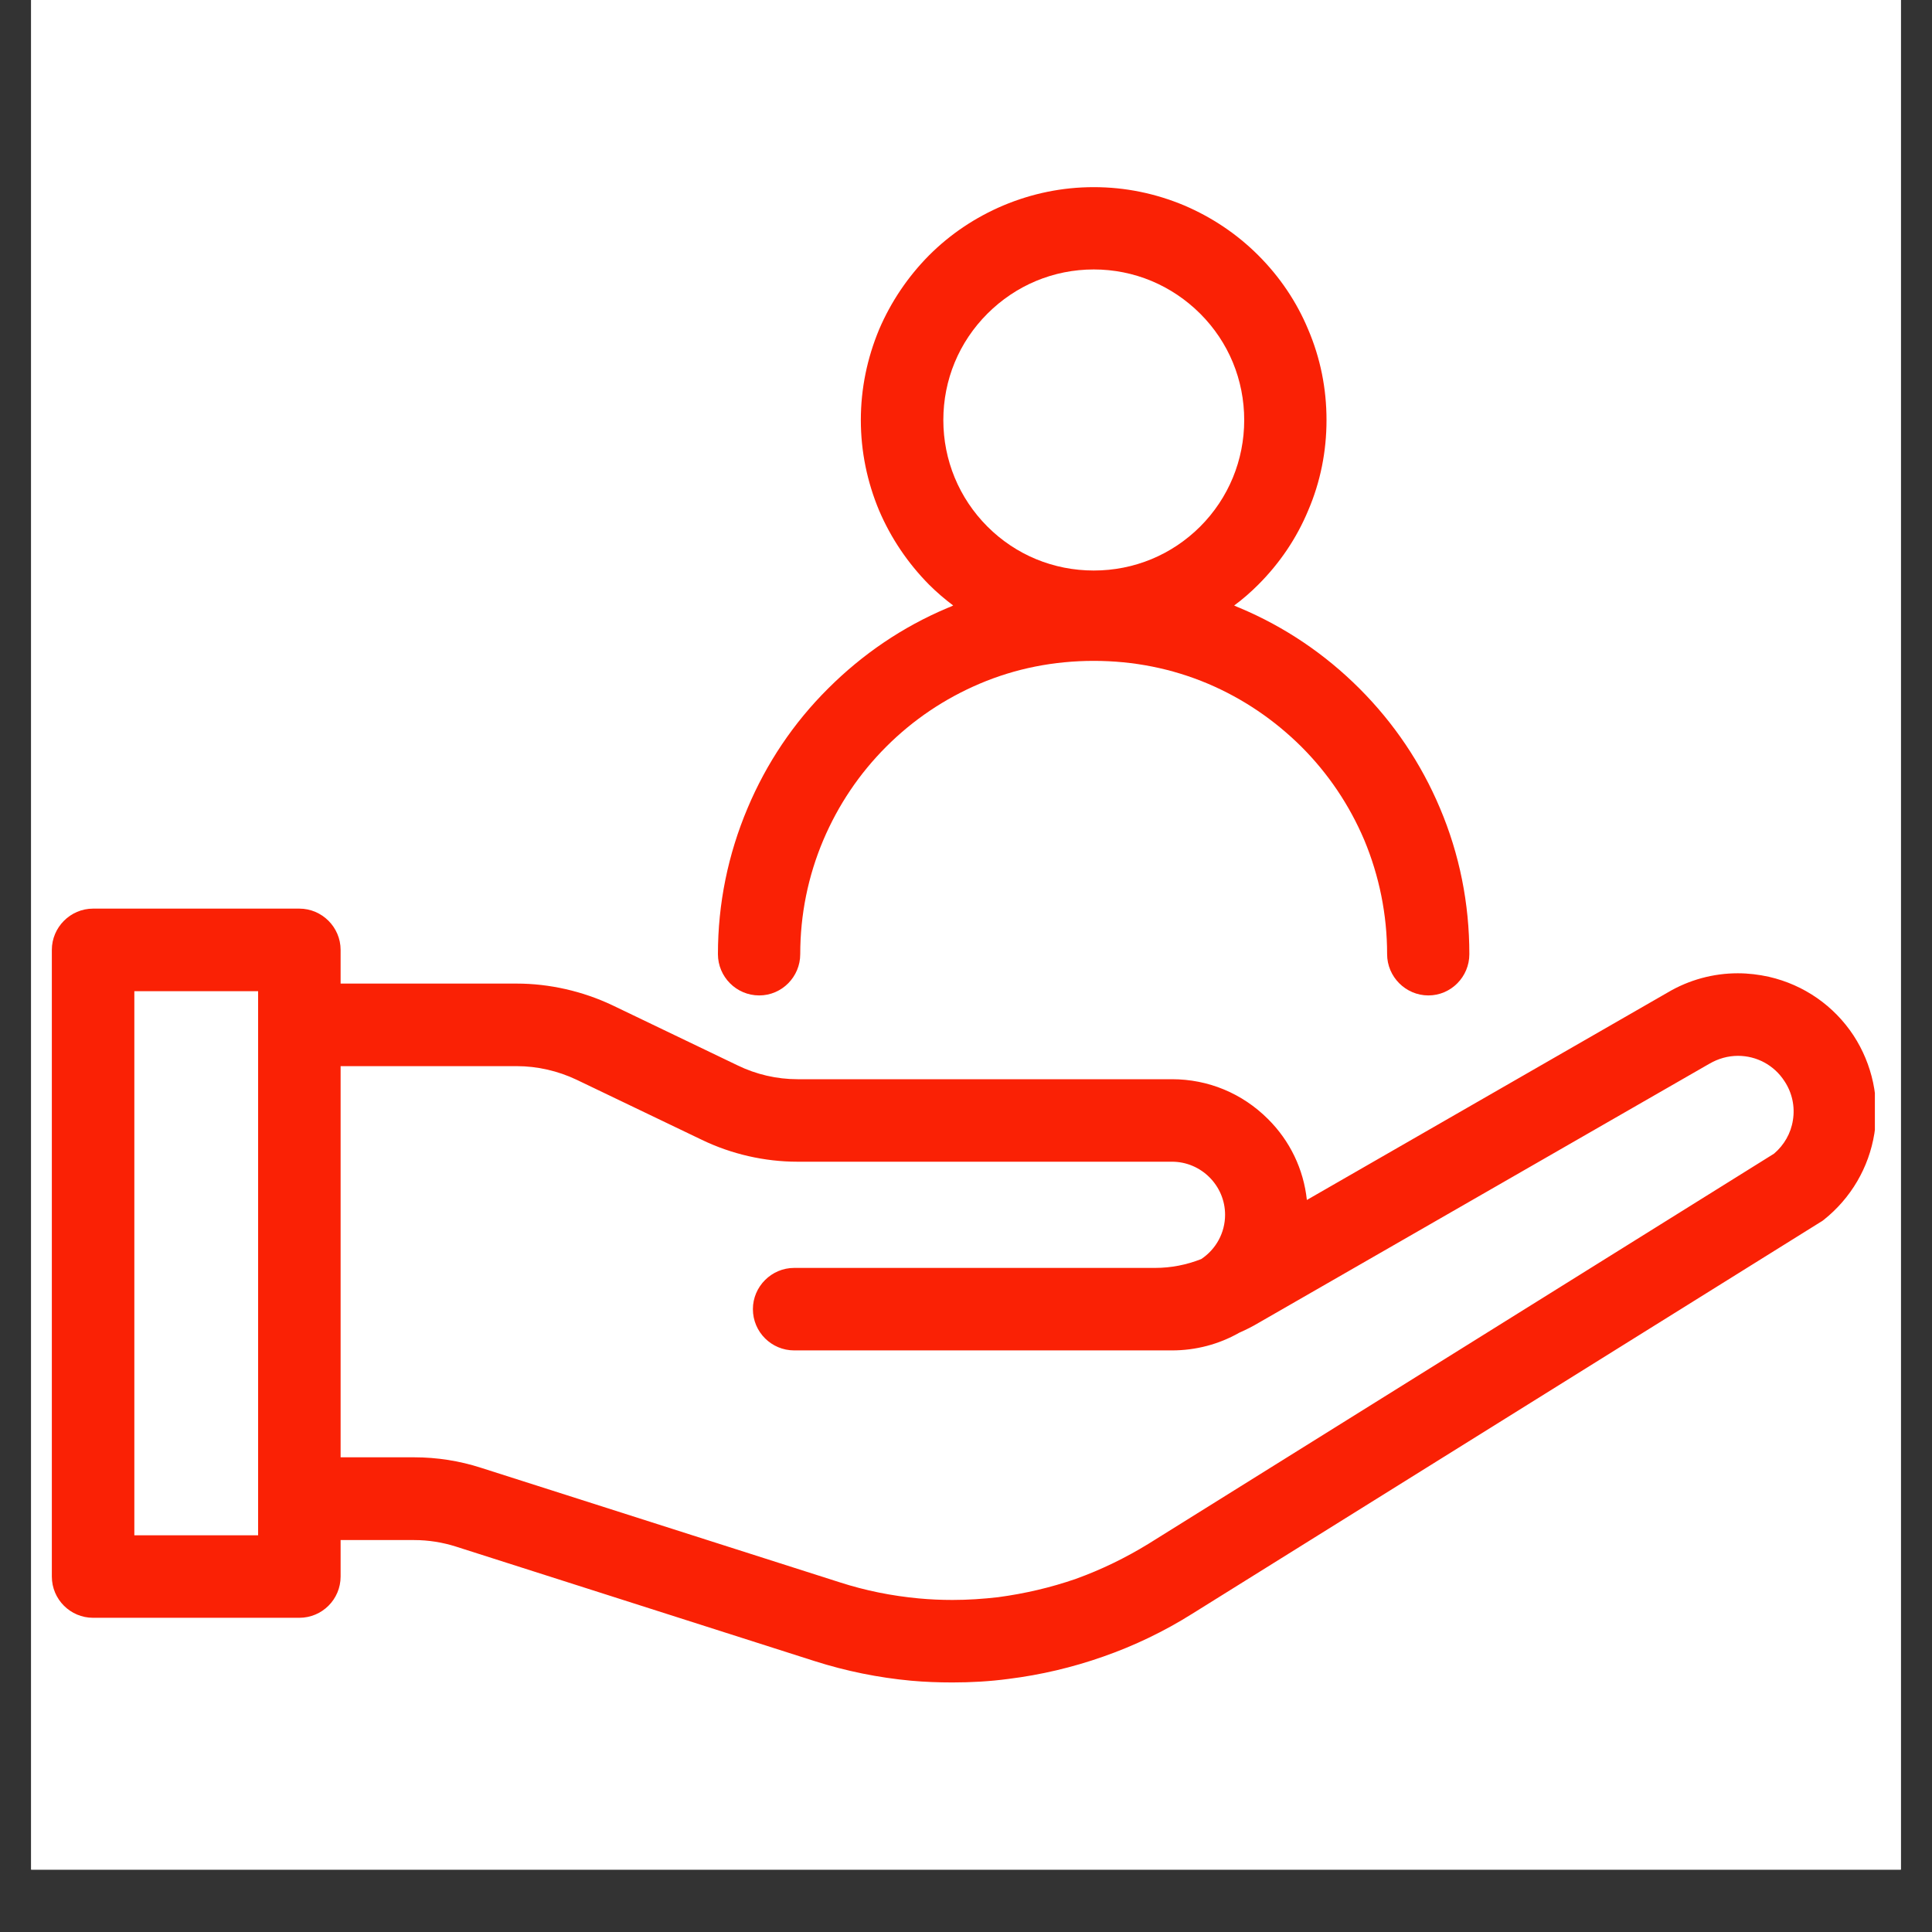 <svg xmlns="http://www.w3.org/2000/svg" xmlns:xlink="http://www.w3.org/1999/xlink" width="40" viewBox="0 0 30 30" height="40" preserveAspectRatio="xMidYMid meet"><rect x="0" y="0" width="30" height="30" fill="#333333" stroke="none"/><defs><clipPath id="8283294c3f"><path d="M 0.484 0 L 29.516 0 L 29.516 29.031 L 0.484 29.031 Z M 0.484 0 " clip-rule="nonzero"></path></clipPath><clipPath id="b2b613a0d8"><path d="M 0.805 14 L 29.113 14 L 29.113 26.129 L 0.805 26.129 Z M 0.805 14 " clip-rule="nonzero"></path></clipPath><clipPath id="e509435ca4"><path d="M 11 2.902 L 23 2.902 L 23 16 L 11 16 Z M 11 2.902 " clip-rule="nonzero"></path></clipPath></defs><g clip-path="url(#8283294c3f)"><path fill="#ffffff" d="M 0.484 0 L 29.516 0 L 29.516 29.031 L 0.484 29.031 Z M 0.484 0 " fill-opacity="1" fill-rule="nonzero"></path><path fill="#ffffff" d="M 0.484 0 L 29.516 0 L 29.516 29.031 L 0.484 29.031 Z M 0.484 0 " fill-opacity="1" fill-rule="nonzero"></path></g><g clip-path="url(#b2b613a0d8)"><path fill="#fa2105" d="M 28.781 16.078 C 28.477 15.617 28.012 15.293 27.469 15.168 C 27.312 15.133 27.148 15.113 26.984 15.113 C 26.605 15.113 26.227 15.215 25.898 15.41 L 20.293 18.633 C 20.242 18.156 20.031 17.715 19.688 17.375 C 19.289 16.977 18.762 16.758 18.199 16.758 L 12.383 16.758 C 12.062 16.758 11.742 16.684 11.453 16.543 L 9.508 15.609 C 9.047 15.391 8.531 15.273 8.023 15.273 L 5.289 15.273 L 5.289 14.75 C 5.289 14.398 5 14.109 4.648 14.109 L 1.445 14.109 C 1.094 14.109 0.805 14.398 0.805 14.75 L 0.805 24.48 C 0.805 24.836 1.094 25.121 1.445 25.121 L 4.648 25.121 C 5 25.121 5.289 24.836 5.289 24.48 L 5.289 23.914 L 6.43 23.914 C 6.652 23.914 6.871 23.949 7.082 24.016 L 12.648 25.793 C 13.137 25.949 13.641 26.051 14.148 26.098 C 14.359 26.117 14.574 26.125 14.789 26.125 C 15.078 26.125 15.371 26.109 15.66 26.07 C 16.16 26.008 16.656 25.891 17.133 25.723 C 17.613 25.555 18.078 25.332 18.512 25.059 L 28.262 18.98 C 28.281 18.969 28.301 18.957 28.32 18.941 C 28.742 18.605 29.02 18.129 29.105 17.602 C 29.191 17.07 29.074 16.527 28.781 16.078 Z M 4.008 23.84 L 2.086 23.84 L 2.086 15.391 L 4.008 15.391 Z M 27.84 17.395 C 27.809 17.598 27.703 17.781 27.547 17.914 L 17.832 23.973 C 17.477 24.191 17.098 24.375 16.707 24.516 C 16.316 24.652 15.91 24.746 15.5 24.801 C 15.266 24.828 15.027 24.844 14.789 24.844 C 14.613 24.844 14.438 24.836 14.266 24.82 C 13.848 24.781 13.438 24.699 13.039 24.57 L 7.473 22.793 C 7.137 22.684 6.785 22.629 6.43 22.629 L 5.289 22.629 L 5.289 16.555 L 8.023 16.555 C 8.344 16.555 8.664 16.629 8.953 16.766 L 10.898 17.699 C 11.359 17.922 11.875 18.039 12.383 18.039 L 18.199 18.039 C 18.652 18.039 19.023 18.41 19.023 18.863 C 19.023 19.141 18.883 19.398 18.652 19.551 C 18.422 19.641 18.184 19.688 17.938 19.688 L 12.332 19.688 C 11.98 19.688 11.691 19.977 11.691 20.328 C 11.691 20.684 11.98 20.969 12.332 20.969 L 18.199 20.969 C 18.566 20.969 18.926 20.875 19.242 20.695 C 19.348 20.648 19.449 20.598 19.547 20.539 L 26.539 16.52 L 26.547 16.516 C 26.68 16.438 26.832 16.395 26.988 16.395 C 27.277 16.395 27.547 16.539 27.707 16.785 C 27.828 16.965 27.875 17.184 27.84 17.395 Z M 27.84 17.395 " fill-opacity="1" fill-rule="nonzero"></path></g><g clip-path="url(#e509435ca4)"><path fill="#fa2105" d="M 11.789 15.457 C 12.141 15.457 12.426 15.168 12.426 14.816 C 12.426 14.203 12.547 13.605 12.785 13.043 C 13.016 12.5 13.344 12.012 13.762 11.594 C 14.18 11.176 14.668 10.848 15.211 10.617 C 15.77 10.379 16.367 10.262 16.984 10.262 C 17.598 10.262 18.195 10.379 18.758 10.617 C 19.301 10.848 19.785 11.176 20.207 11.594 C 20.625 12.012 20.953 12.5 21.184 13.043 C 21.418 13.605 21.539 14.203 21.539 14.816 C 21.539 15.168 21.828 15.457 22.18 15.457 C 22.531 15.457 22.816 15.168 22.816 14.816 C 22.816 14.031 22.664 13.266 22.359 12.547 C 22.066 11.852 21.645 11.227 21.109 10.691 C 20.574 10.156 19.949 9.734 19.254 9.441 C 19.227 9.43 19.195 9.418 19.164 9.402 C 19.297 9.305 19.422 9.195 19.539 9.078 C 19.871 8.746 20.133 8.359 20.312 7.93 C 20.504 7.484 20.598 7.008 20.598 6.523 C 20.598 6.035 20.504 5.562 20.312 5.113 C 20.133 4.684 19.871 4.297 19.539 3.965 C 19.207 3.633 18.82 3.375 18.391 3.191 C 17.945 3.004 17.473 2.906 16.984 2.906 C 16.496 2.906 16.023 3.004 15.578 3.191 C 15.145 3.375 14.758 3.633 14.426 3.965 C 14.098 4.297 13.836 4.684 13.652 5.113 C 13.465 5.562 13.367 6.035 13.367 6.523 C 13.367 7.008 13.465 7.484 13.652 7.93 C 13.836 8.359 14.098 8.746 14.426 9.078 C 14.543 9.195 14.672 9.305 14.801 9.402 C 14.77 9.418 14.742 9.43 14.711 9.441 C 14.016 9.734 13.395 10.156 12.859 10.691 C 12.32 11.227 11.902 11.852 11.609 12.547 C 11.305 13.266 11.148 14.031 11.148 14.816 C 11.148 15.168 11.434 15.457 11.789 15.457 Z M 14.648 6.523 C 14.648 5.898 14.891 5.312 15.332 4.871 C 15.773 4.43 16.359 4.184 16.984 4.184 C 17.609 4.184 18.195 4.43 18.637 4.871 C 19.078 5.312 19.32 5.898 19.32 6.523 C 19.32 7.145 19.078 7.734 18.637 8.176 C 18.195 8.617 17.609 8.859 16.984 8.859 C 16.359 8.859 15.773 8.617 15.332 8.176 C 14.891 7.734 14.648 7.145 14.648 6.523 Z M 14.648 6.523 " fill-opacity="1" fill-rule="nonzero"></path></g></svg>